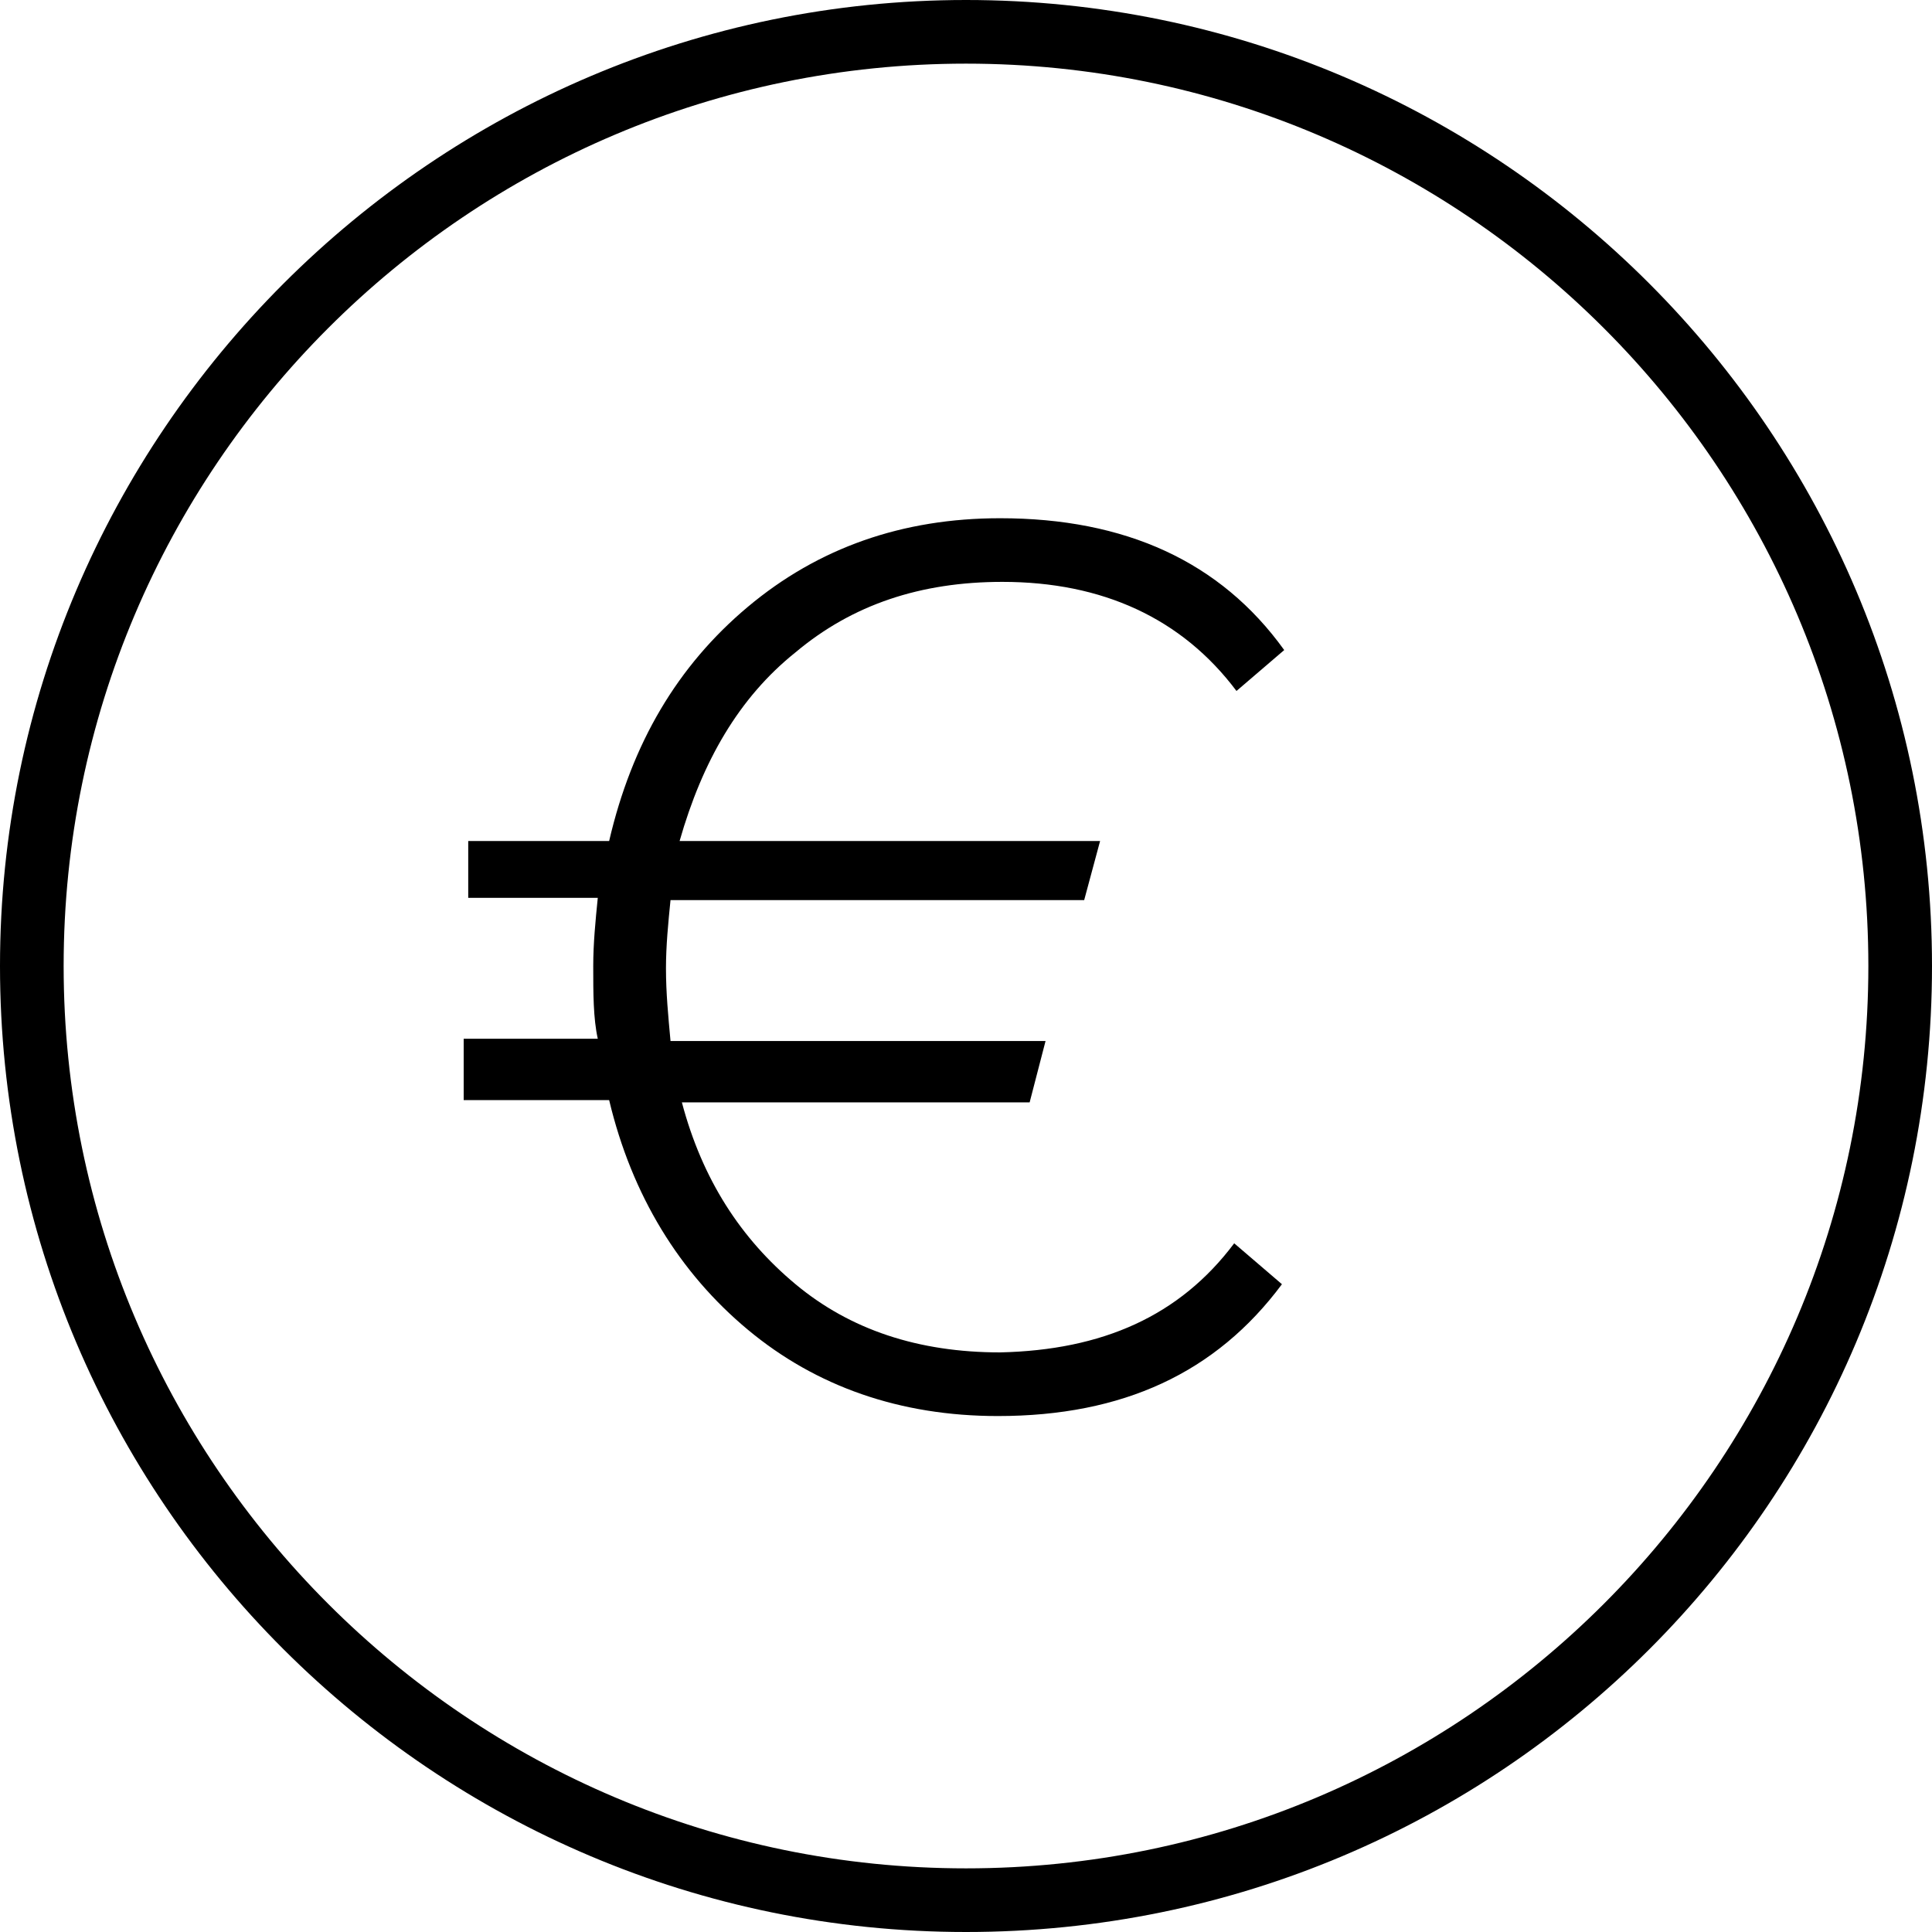 <?xml version="1.0" encoding="utf-8"?>
<!-- Generator: Adobe Illustrator 18.1.1, SVG Export Plug-In . SVG Version: 6.00 Build 0)  -->
<svg version="1.1" xmlns="http://www.w3.org/2000/svg" xmlns:xlink="http://www.w3.org/1999/xlink" x="0px" y="0px"
	 viewBox="0 0 85 85" enable-background="new 0 0 85 85" xml:space="preserve">
<g id="Livello_1">
	<g id="Modalità_Isolamento">
	</g>
	<g id="Livello_4">
		<g>
			<g>
				<path d="M54.3,54.7l2.1,1.8c-2.9,3.9-7,5.8-12.5,5.8c-4.3,0-8-1.3-11-3.8c-3-2.5-5.1-5.9-6.1-10.1h-6.4v-2.7h5.9
					c-0.2-0.9-0.2-2-0.2-3.2c0-1,0.1-2,0.2-3h-5.7V37h6.2c1-4.3,3-7.7,6.1-10.3c3.1-2.6,6.8-3.9,11.1-3.9c5.5,0,9.7,1.9,12.5,5.8
					l-2.1,1.8c-2.4-3.2-5.9-4.8-10.3-4.8c-3.6,0-6.6,1-9.1,3.1c-2.5,2-4.1,4.8-5.1,8.3h18.5l-0.7,2.6H29.5c-0.1,1-0.2,2-0.2,3
					c0,1.1,0.1,2.1,0.2,3.2H46l-0.7,2.7H30c0.9,3.4,2.6,6,5,8c2.4,2,5.4,3,9,3C48.5,59.4,51.9,57.9,54.3,54.7z"/>
			</g>
		</g>
	</g>
</g>
<g id="Modalità_Isolamento_1_">
	<g>
		<g>
			<path d="M42.5,2.8c21.9,0,39.7,17.8,39.7,39.7S64.4,82.2,42.5,82.2S2.8,64.4,2.8,42.5S20.6,2.8,42.5,2.8 M42.5,0
				C19.1,0,0,19.1,0,42.5C0,66,19.1,85,42.5,85C66,85,85,66,85,42.5C85,19.1,66,0,42.5,0L42.5,0z"/>
		</g>
	</g>
</g>
</svg>
